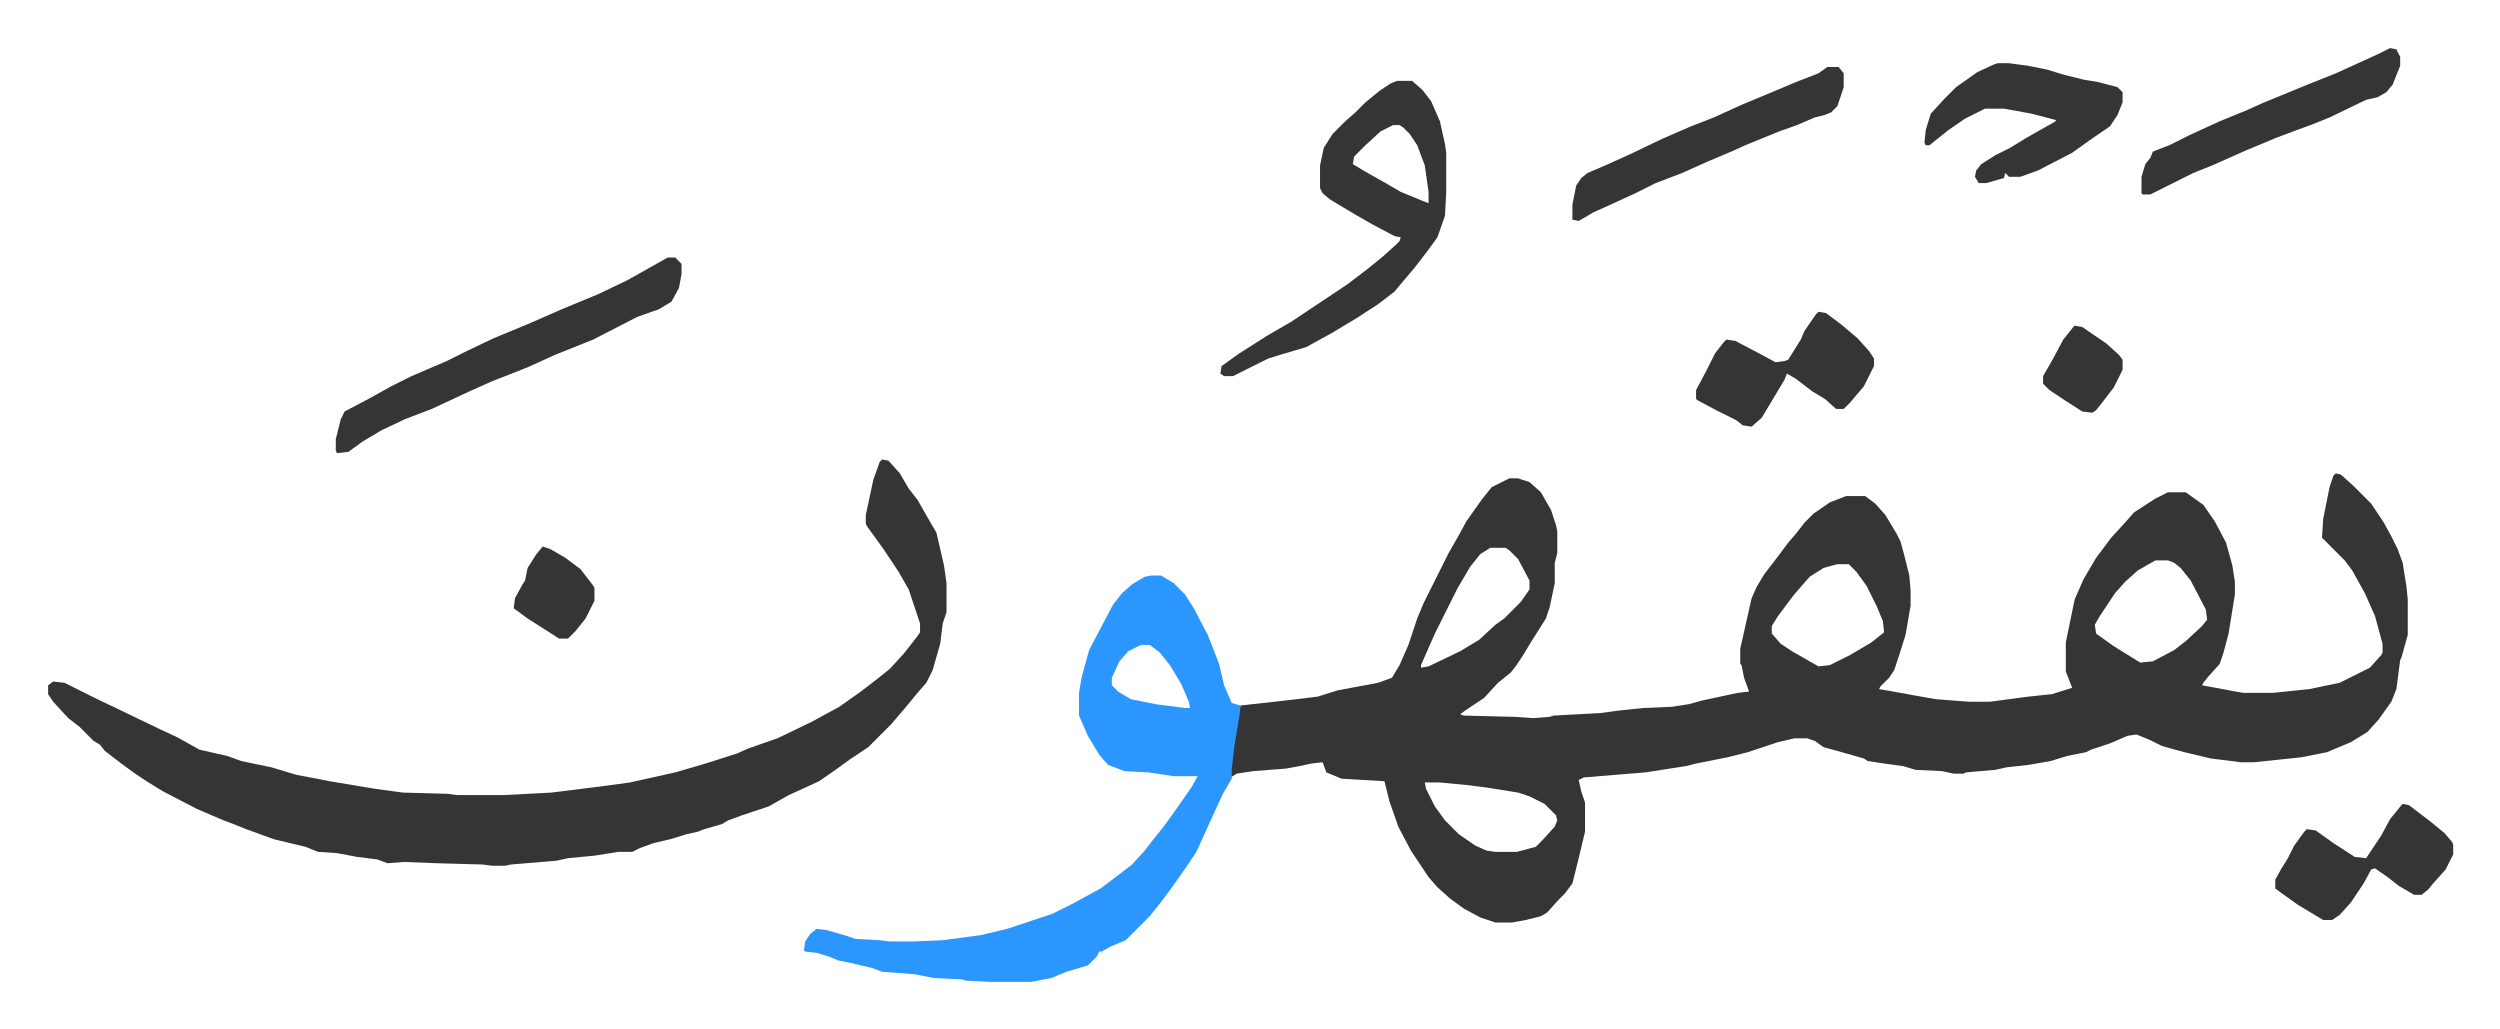 <svg xmlns="http://www.w3.org/2000/svg" viewBox="-38.1 376.9 1981.2 815.2">
    <path fill="#353535" id="rule_normal" d="m1813 752 4 1 10 9 14 14 10 15 6 11 5 10 4 11 3 19 1 10v28l-5 18-1 2-3 23-4 10-10 14-9 10-13 8-19 8-20 4-38 4h-10l-24-3-21-5-11-3-7-2-10-5-10-4-7 1-14 6-15 5-4 2-15 3-13 4-17 3-18 2-9 2-23 2-2 1h-8l-9-2-21-1-10-3-15-2-13-2-3-2-21-6-11-3-7-5-6-2h-10l-13 3-24 8-16 4-25 5-8 2-32 5-49 4-4 2 2 9 3 9v23l-6 25-4 16-6 8-5 5-9 10-5 3-12 3-11 2h-13l-12-4-13-7-11-8-10-9-7-8-14-21-10-19-7-20-4-16-34-2-12-5-3-8-9 1-9 2-11 2-26 2-13 2-5 3 1-15 4-28 3-14 36-4 25-3 16-5 32-6 11-4 6-10 7-16 7-21 5-12 12-24 8-16 8-14 6-11 12-17 8-10 14-7h7l9 3 9 8 8 14 4 12 1 5v17l-2 8v16l-4 19-3 9-12 19-6 10-6 9-4 5-10 8-11 12-15 10-4 3 3 1 40 1 15 1 13-1 3-1 37-2 15-2 19-2 23-1 13-2 11-3 28-6 9-1-4-11-2-10-1-1v-12l9-40 4-9 6-10 10-13 9-12 6-7 7-9 7-7 13-9 13-5h15l8 6 8 9 9 15 3 6 3 11 4 16 1 12v12l-4 23-5 16-4 12-4 6-7 7-1 2 6 1 22 4 17 3 26 2h17l30-4 19-2 16-5-5-13v-23l7-34 7-16 10-17 12-16 11-12 7-8 17-11 10-5h14l14 10 9 13 9 17 5 18 2 13v10l-5 31-4 15-3 9-9 10-4 5-1 2 27 5 6 1h23l29-3 24-5 12-6 12-6 9-10 1-2v-7l-6-22-8-18-10-18-6-8-12-12-5-5-1-1 1-15 5-25 3-9zm-670 59-8 5-8 10-10 17-18 36-11 25v2l6-1 25-12 15-9 13-12 7-5 5-5 8-8 7-10v-7l-9-17-7-7-3-2zm527 10-14 8-10 9-8 9-12 18-4 7 1 7 14 10 21 13 10-1 17-9 9-7 13-12 4-5-1-8-12-23-8-10-5-4-5-2zm-252 3-11 3-11 7-7 8-6 7-12 16-5 8v6l7 8 9 6 21 12 9-1 16-8 17-10 10-8-1-9-5-12-8-16-8-11-6-6zm-327 173 1 5 7 14 8 11 11 11 13 9 9 4 7 1h17l15-4 5-5 10-11 2-5-1-4-9-9-12-6-9-3-25-4-16-2-21-2zM661 741l5 1 9 10 7 12 7 9 8 14 7 12 6 26 2 14v23l-3 9-2 16-6 21-5 10-7 8-9 11-12 14-18 18-15 10-11 8-13 9-24 11-16 9-21 7-11 4-5 3-14 4-5 2-9 2-13 4-13 3-11 4-6 3h-11l-19 3-21 2-9 2-36 3-5 1h-10l-8-1-36-1-26-1-13 1-8-3-16-2-16-3-15-1-10-4-25-6-11-4-11-4-10-4-8-3-21-9-27-14-13-8-9-6-11-8-13-10-4-5-5-3-11-11-9-7-12-13-4-6v-7l4-3 9 1 24 12 23 11 27 13 15 7 18 10 22 5 11 4 24 5 20 6 16 3 10 2 36 6 22 3 36 1 7 1h37l38-2 40-5 22-3 36-8 24-7 25-8 9-4 23-8 27-13 22-12 17-12 13-10 10-8 11-12 11-14 2-3v-7l-9-27-8-14-12-18-13-18-1-2v-7l6-28 5-14z"/>
    <path fill="#2c96ff" id="rule_madd_permissible_2_4_6" d="M874 833h8l10 6 9 9 7 11 11 21 9 23 4 17 6 14 7 2-1 9-4 24-2 18v7l-7 12-11 24-10 22-8 12-12 17-9 12-8 10-11 11-5 5-3 3-12 5-7 4h-2l-2 4-7 7-17 5-12 5-16 3h-33l-19-1-3-1-22-1-15-3-26-2-8-3-17-4-10-2-7-3-10-3-9-1-1-1 1-7 4-6 5-4 8 1 14 4 9 3 19 1 8 1h19l23-1 30-4 21-5 36-12 16-8 22-12 12-9 13-10 10-11 7-9 8-10 8-11 14-20 5-9h-19l-20-3-19-1-13-5-7-8-9-15-7-16v-18l2-12 6-22 10-19 9-17 7-9 8-7 10-6zm-8 55-10 5-7 8-6 13v6l5 5 10 6 20 4 23 3h4l-1-5-6-14-9-15-8-10-8-6z"/>
    <path fill="#353535" id="rule_normal" d="M1069 441h12l8 7 7 9 7 16 4 18 1 7v31l-1 19-6 17-8 11-10 13-11 13-5 6-13 10-17 11-20 12-20 11-17 5-13 4-16 8-12 6h-7l-3-2 1-6 14-10 22-14 19-11 21-14 24-16 17-13 11-9 10-9 3-3 1-3-5-1-17-9-14-8-20-12-6-5-2-4v-18l3-14 7-11 10-10 8-7 8-8 11-9 9-6zm-3 35-10 5-12 11-9 9-1 6 10 6 16 9 12 7 17 7 5 2v-9l-3-21-6-16-6-9-5-5-3-2zM491 581h6l5 5v8l-2 11-6 11-10 6-17 6-35 18-30 12-22 10-28 11-18 8-30 14-21 8-19 9-15 9-11 8-9 1-1-2v-9l4-16 3-6 19-10 18-10 16-8 28-12 16-8 21-10 29-12 25-11 29-12 23-11 16-9zm1054-154h9l15 2 15 3 13 4 16 4 12 2 15 4 4 4v8l-4 10-6 9-16 11-14 10-27 14-14 5h-9l-3-3-1 4-14 4h-6l-3-5 1-5 4-5 11-7 12-6 13-8 23-13v-1l-19-5-22-4h-15l-16 8-13 9-15 12h-3l-1-2 1-10 4-13 11-12 9-9 17-12 13-6zm-135 3h9l4 5v11l-5 15-5 5-5 2-8 2-14 6-14 5-27 11-11 5-19 8-20 9-21 8-16 8-24 11-9 4-12 7-5-1v-12l3-15 4-6 5-4 14-6 20-9 25-12 23-10 18-7 22-10 24-10 19-8 18-7zm-7 194 6 1 12 9 13 11 9 10 4 6v6l-8 16-11 13-5 5h-6l-9-8-10-6-13-10-7-4-2 5-9 15-9 15-8 7-7-1-5-4-16-8-15-8-1-1v-7l8-15 7-14 7-9 2-2 7 1 19 10 13 7 7-1 3-1 10-16 3-7 9-13zm463 390 5 1 17 13 11 9 6 7 1 2v8l-6 12-9 10-5 6-5 4h-6l-12-7-9-7-10-7-3 1-6 11-10 15-9 10-6 4h-7l-20-12-14-10-4-3v-7l5-9 5-8 5-10 8-11 2-2 7 1 14 10 17 11 9 1 12-18 7-13 9-11zm-10-599 5 1 3 6v7l-6 15-5 6-7 4-9 2-29 14-15 6-11 4-16 6-24 10-27 12-15 6-16 8-18 9h-6l-1-1v-13l3-10 4-5 2-5 13-5 16-8 24-11 22-9 11-5 34-14 25-10 33-15zM392 810l6 2 12 7 12 9 10 13 1 2v10l-7 14-8 10-6 6h-7l-25-16-11-8 1-8 6-11 2-3 2-10 7-11zm1214-175 6 1 19 13 10 9 3 4v8l-7 14-10 13-4 5-3 2-8-1-14-9-12-8-5-5v-6l8-14 8-15 8-10z"/>
</svg>
